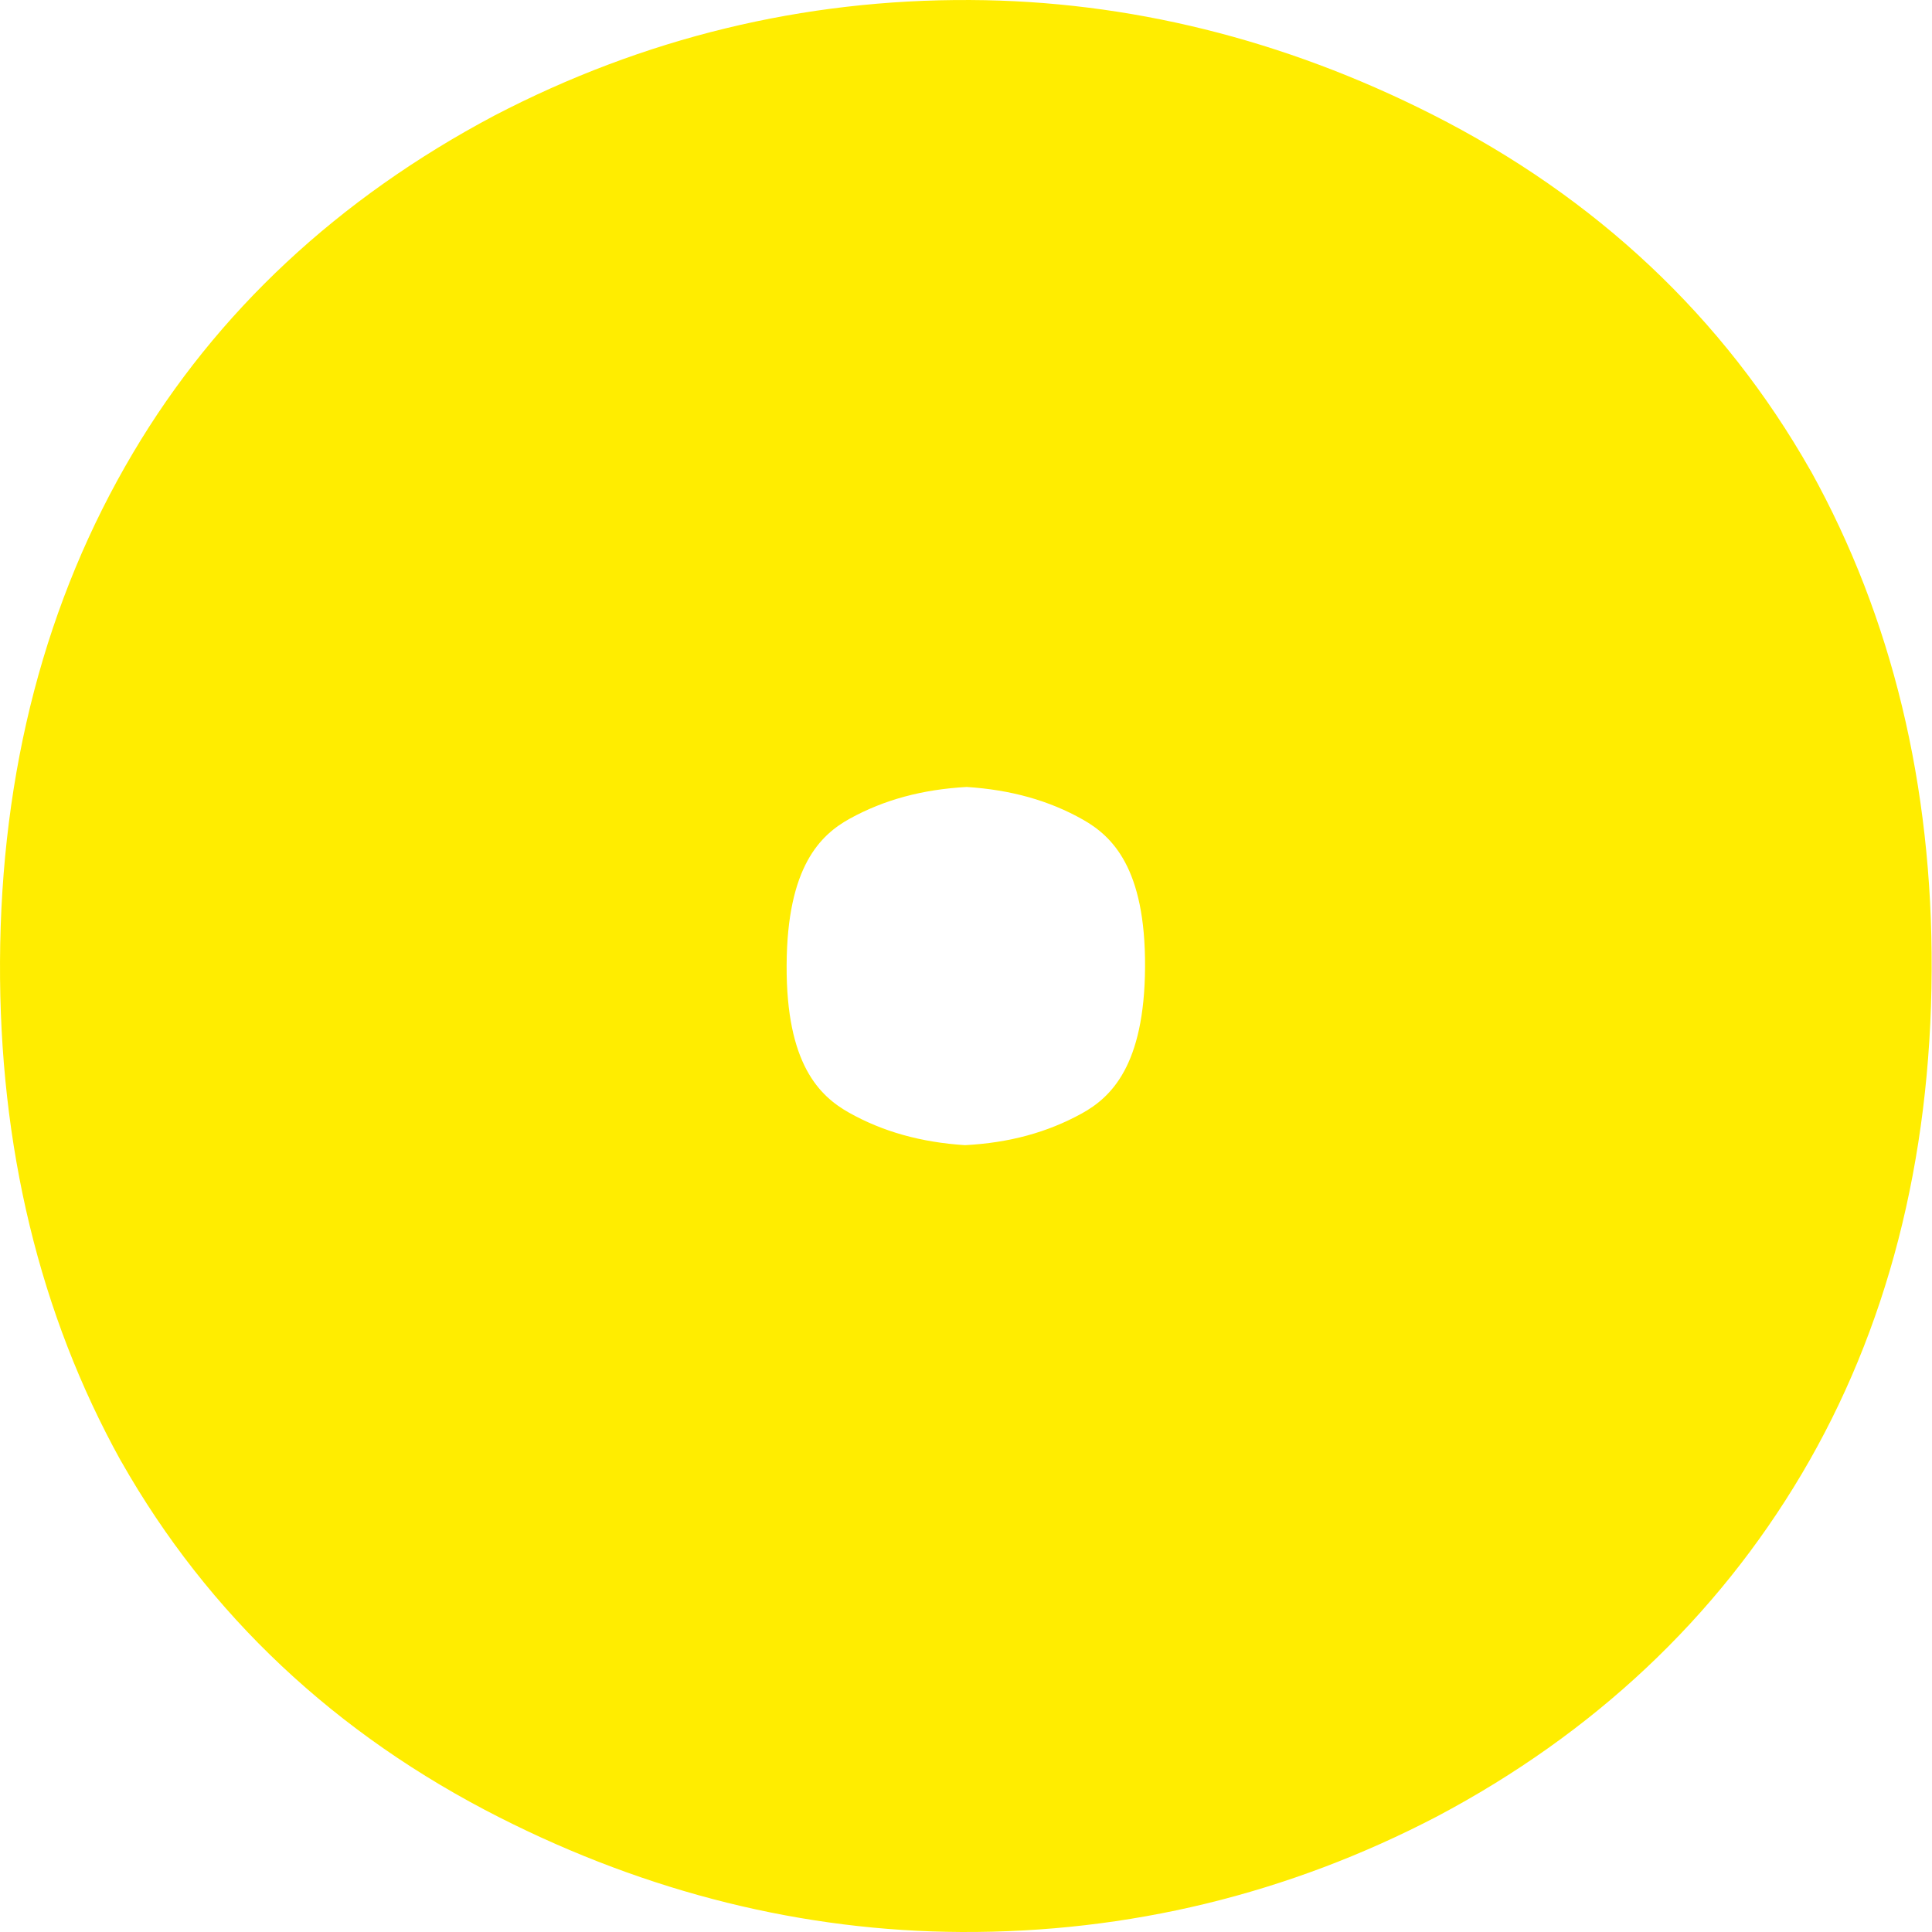 <?xml version="1.0" encoding="UTF-8"?> <svg xmlns="http://www.w3.org/2000/svg" width="219" height="219" viewBox="0 0 219 219" fill="none"> <path d="M108.963 218.999C91.068 218.911 73.481 214.554 56.653 206.03C38.042 196.614 23.613 183.045 13.759 165.69L13.686 165.573C4.505 148.992 -0.101 129.955 0.002 108.974C0.104 87.422 5.177 68.02 15.089 51.322C24.548 35.356 38.335 22.489 56.039 13.102C72.94 4.3 91.068 -0.101 110.001 0.002C127.881 0.089 145.483 4.447 162.31 12.956C180.921 22.372 195.351 35.941 205.205 53.296L205.278 53.413C214.459 69.994 219.064 89.031 218.962 110.012C218.86 131.564 213.903 150.761 204.24 167.064C194.532 183.44 180.629 196.497 162.924 205.884C146.038 214.7 127.91 219.087 108.963 218.999ZM109.577 89.206C104.562 89.484 100.22 90.653 96.317 92.803C93.042 94.616 89.212 98.183 89.168 109.413C89.109 120.642 92.91 124.238 96.214 126.11C100.059 128.274 104.387 129.487 109.387 129.809C114.401 129.546 118.729 128.362 122.632 126.212C125.907 124.399 129.737 120.832 129.796 109.603C129.854 98.374 126.053 94.777 122.749 92.905C118.919 90.741 114.591 89.528 109.577 89.206Z" fill="#FFED00"></path> </svg> 